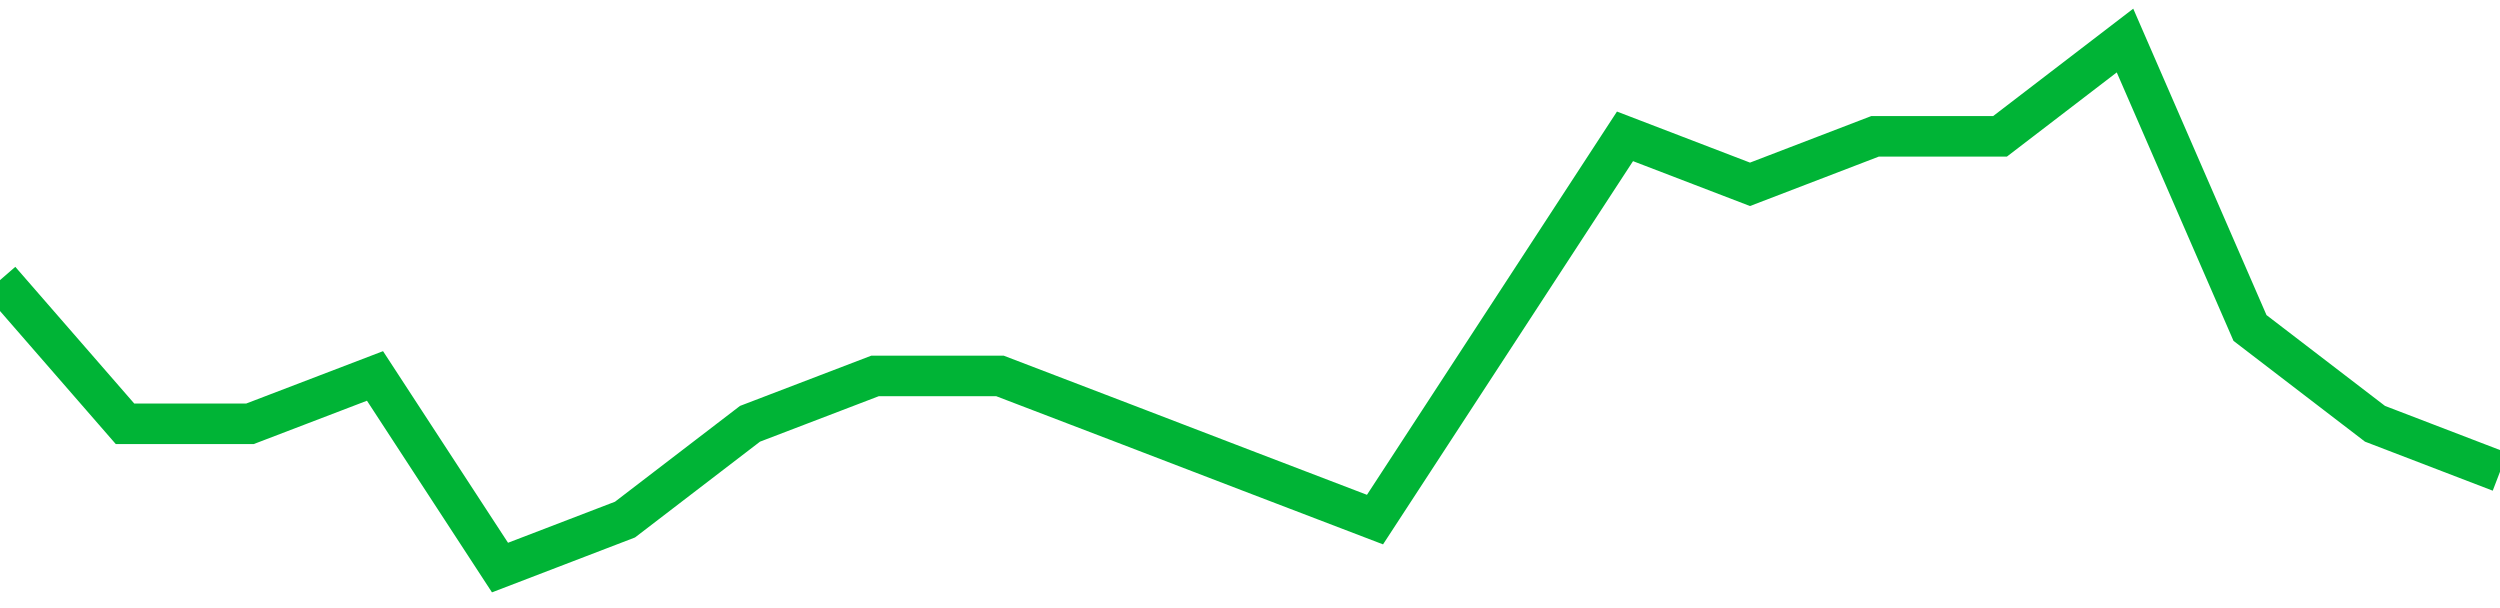 <!-- Generated with https://github.com/jxxe/sparkline/ --><svg viewBox="0 0 185 45" class="sparkline" xmlns="http://www.w3.org/2000/svg"><path class="sparkline--fill" d="M 0 20.73 L 0 20.73 L 9.25 31.36 L 18.5 31.36 L 27.75 27.82 L 37 42 L 46.25 38.45 L 55.5 31.36 L 64.75 27.82 L 74 27.82 L 83.25 31.36 L 92.5 34.91 L 101.75 38.45 L 111 24.27 L 120.25 10.09 L 129.5 13.64 L 138.75 10.09 L 148 10.09 L 157.25 3 L 166.5 24.27 L 175.75 31.36 L 185 34.91 V 45 L 0 45 Z" stroke="none" fill="none" ></path><path class="sparkline--line" d="M 0 20.73 L 0 20.73 L 9.25 31.36 L 18.5 31.36 L 27.75 27.82 L 37 42 L 46.25 38.45 L 55.5 31.36 L 64.75 27.82 L 74 27.82 L 83.25 31.36 L 92.5 34.91 L 101.75 38.45 L 111 24.27 L 120.25 10.09 L 129.5 13.64 L 138.75 10.09 L 148 10.09 L 157.25 3 L 166.5 24.27 L 175.75 31.36 L 185 34.91" fill="none" stroke-width="3" stroke="#00B436" ></path></svg>